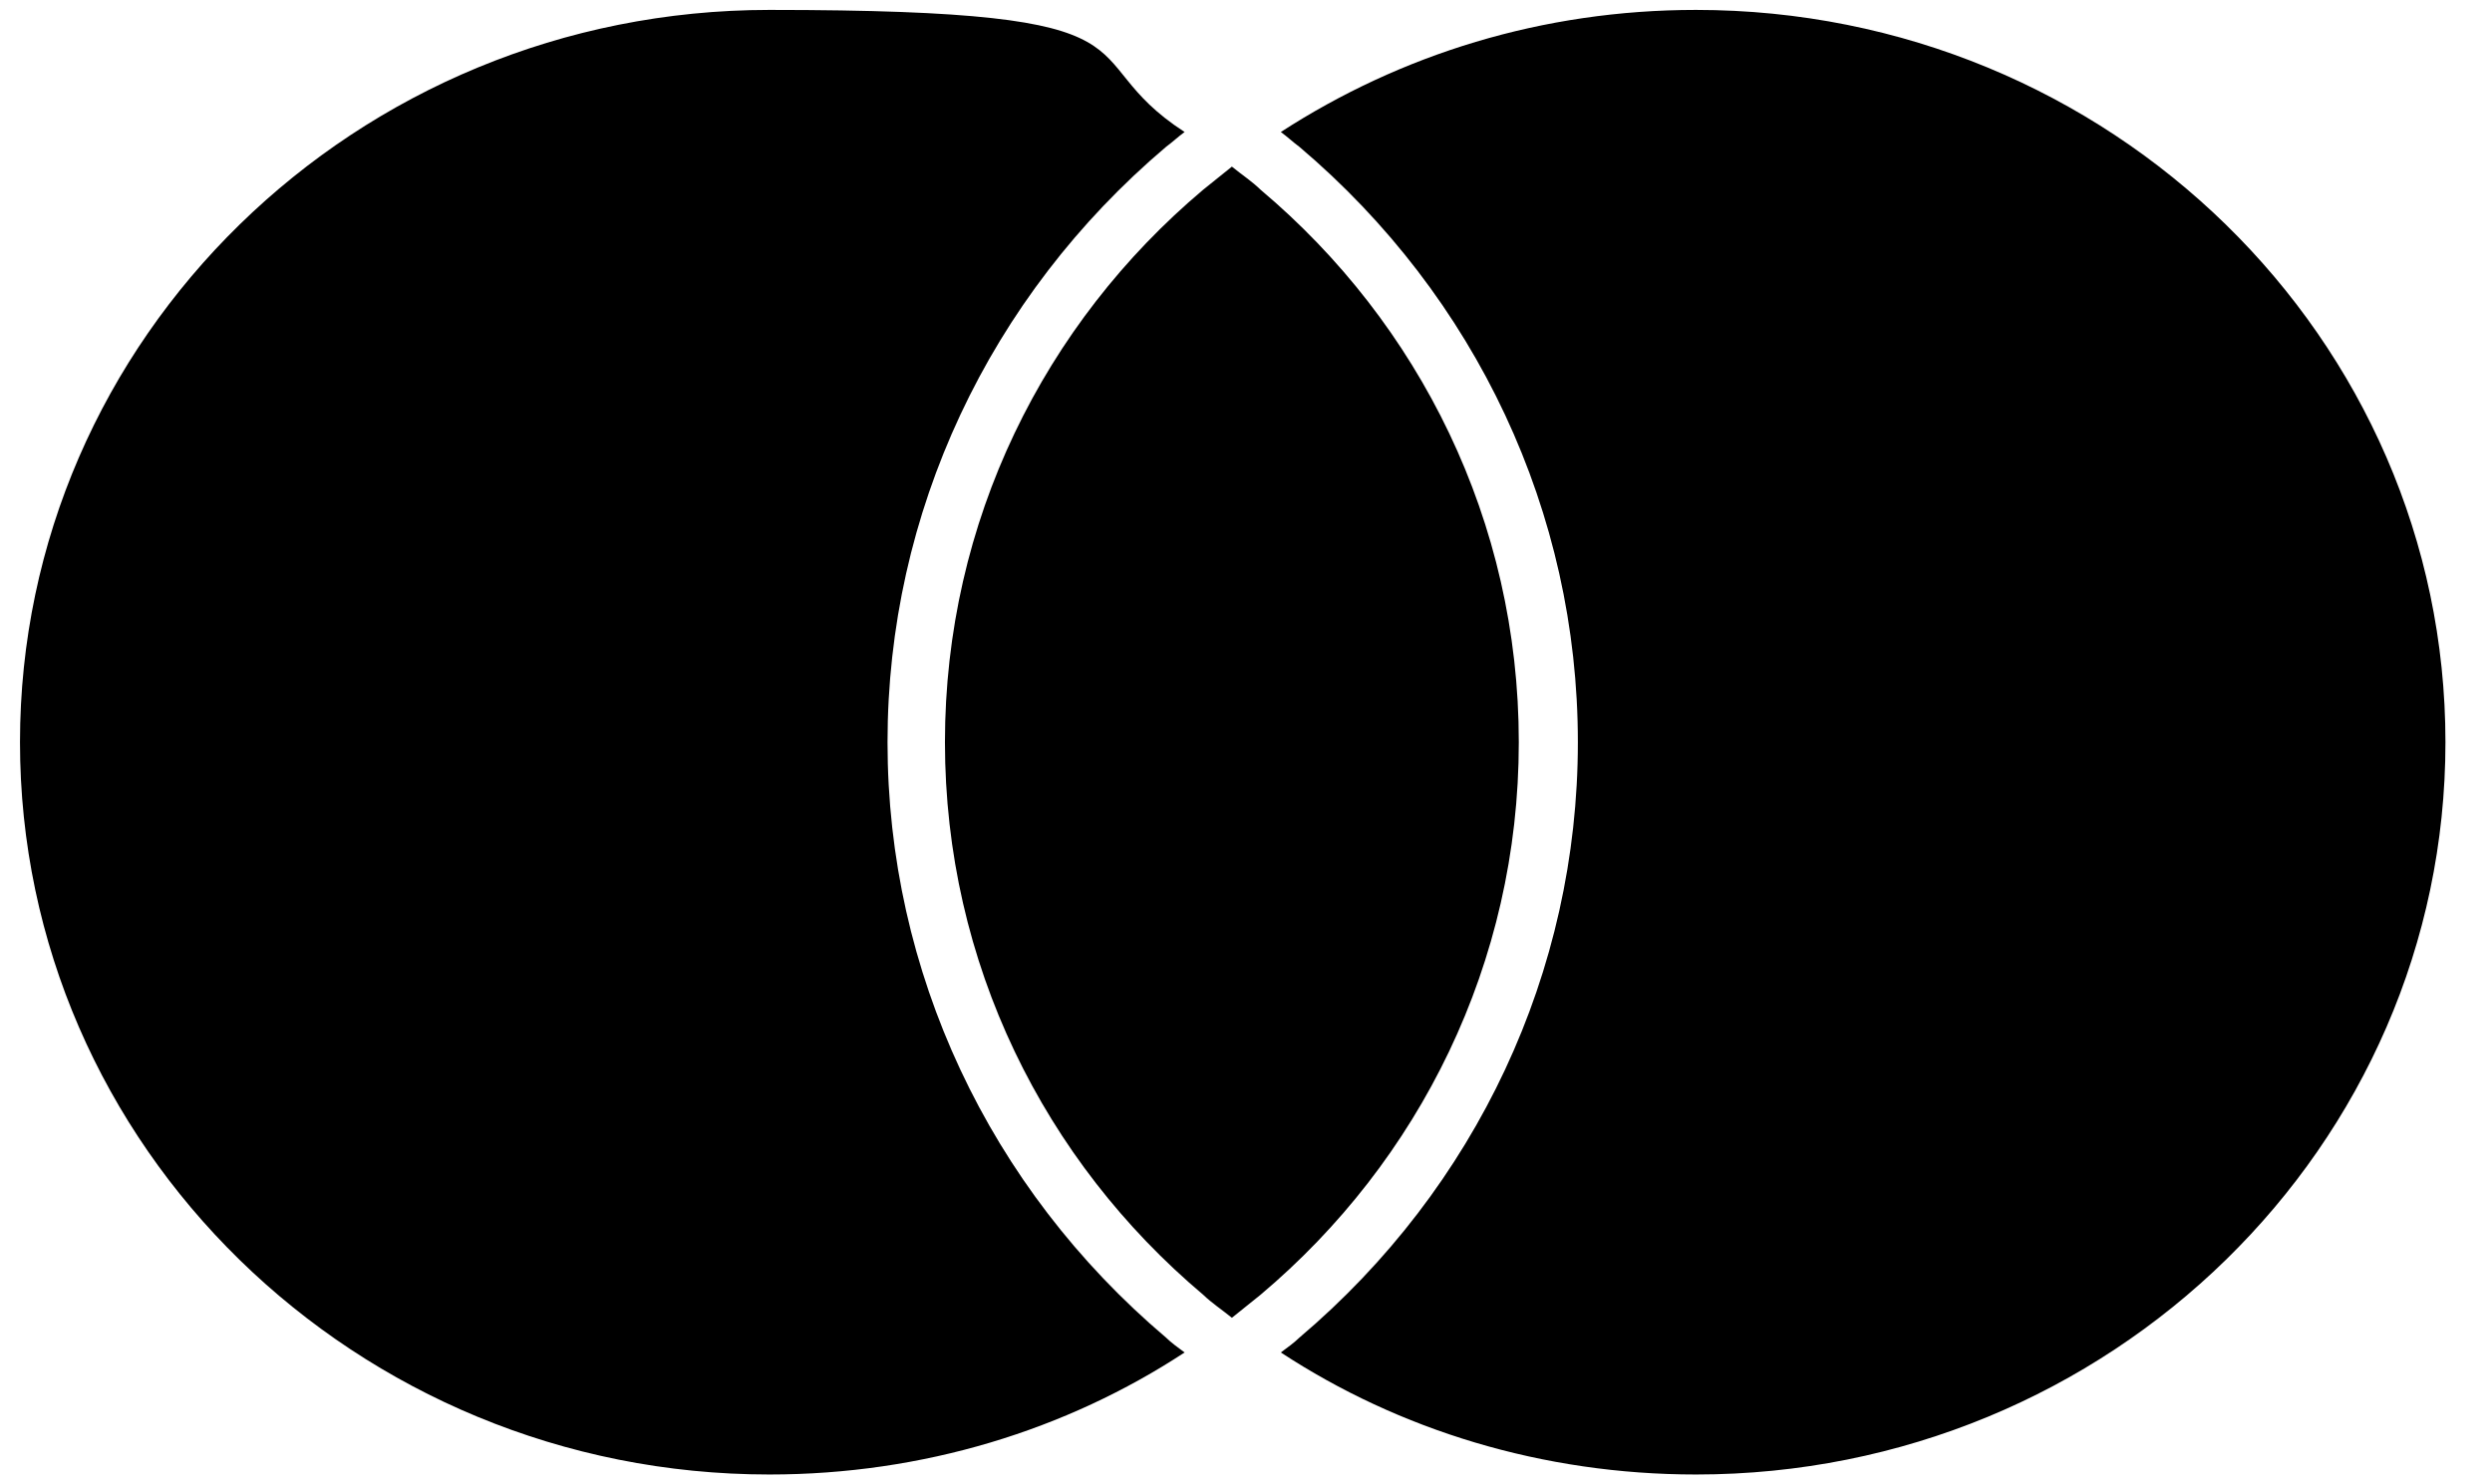 <svg width="47" height="28" viewBox="0 0 47 28" fill="black" xmlns="http://www.w3.org/2000/svg">
<path d="M21.992 25.232C22.087 25.325 22.215 25.419 22.342 25.512C20.114 26.974 17.408 27.814 14.511 27.814C6.712 27.814 0.377 21.623 0.377 14.001C0.377 6.379 6.712 0.187 14.511 0.187C22.31 0.187 20.082 1.027 22.342 2.49C22.215 2.583 22.119 2.676 21.992 2.77C18.649 5.601 16.739 9.676 16.739 14.001C16.739 18.325 18.649 22.401 21.992 25.232Z" fill="black"/>
<path d="M31.988 0.187C29.091 0.187 26.417 1.027 24.157 2.49C24.284 2.583 24.38 2.676 24.507 2.77C27.849 5.601 29.759 9.676 29.759 14.001C29.759 18.325 27.849 22.401 24.507 25.232C24.411 25.325 24.284 25.419 24.157 25.512C26.385 26.974 29.091 27.814 31.988 27.814C39.787 27.814 46.122 21.623 46.122 14.001C46.122 6.379 39.787 0.187 31.988 0.187Z" fill="black"/>
<path d="M23.234 3.143C23.043 3.299 22.883 3.423 22.692 3.579C19.7 6.099 17.822 9.832 17.822 14.001C17.822 18.17 19.7 21.903 22.692 24.423C22.852 24.578 23.043 24.703 23.234 24.858C23.425 24.703 23.584 24.578 23.775 24.423C26.767 21.903 28.645 18.17 28.645 14.001C28.645 9.832 26.767 6.099 23.775 3.579C23.616 3.423 23.425 3.299 23.234 3.143Z" fill="black"/>
</svg>

